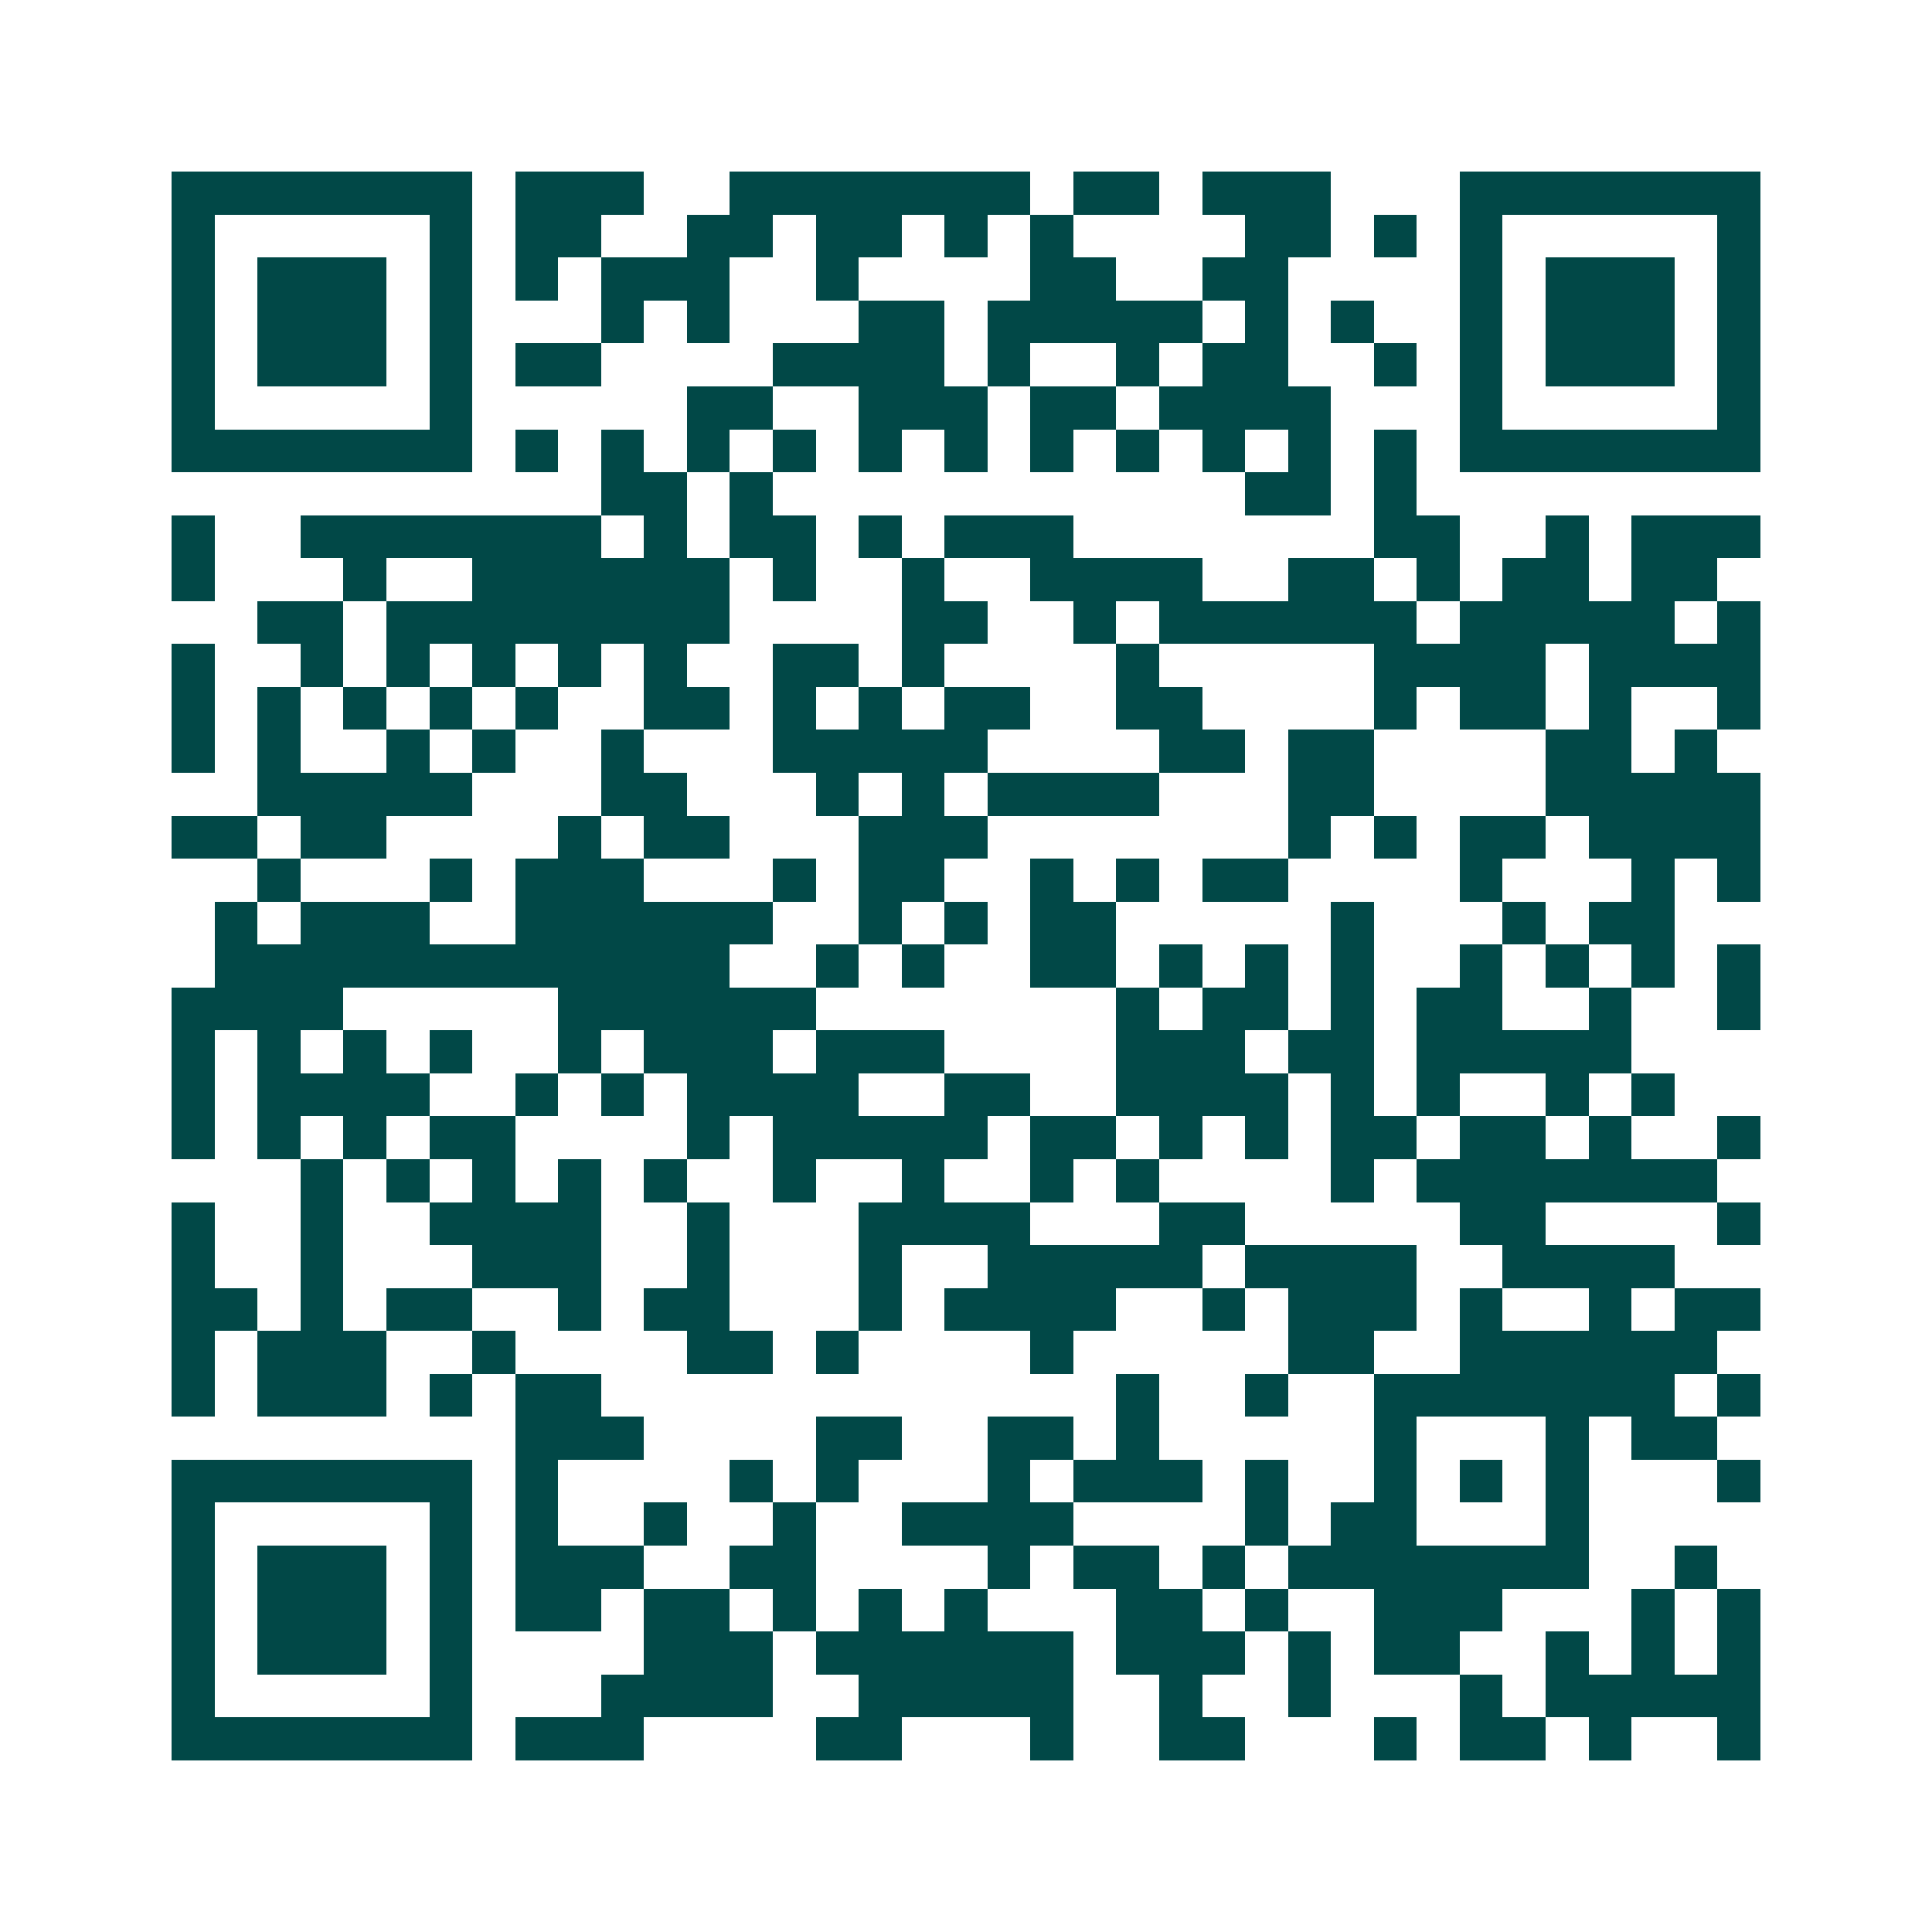 <svg xmlns="http://www.w3.org/2000/svg" width="200" height="200" viewBox="0 0 45 45" shape-rendering="crispEdges"><path fill="#ffffff" d="M0 0h45v45H0z"/><path stroke="#014847" d="M4 4.5h7m1 0h3m2 0h7m1 0h2m1 0h3m3 0h7M4 5.5h1m5 0h1m1 0h2m2 0h2m1 0h2m1 0h1m1 0h1m4 0h2m1 0h1m1 0h1m5 0h1M4 6.5h1m1 0h3m1 0h1m1 0h1m1 0h3m2 0h1m4 0h2m2 0h2m4 0h1m1 0h3m1 0h1M4 7.5h1m1 0h3m1 0h1m3 0h1m1 0h1m3 0h2m1 0h5m1 0h1m1 0h1m2 0h1m1 0h3m1 0h1M4 8.5h1m1 0h3m1 0h1m1 0h2m4 0h4m1 0h1m2 0h1m1 0h2m2 0h1m1 0h1m1 0h3m1 0h1M4 9.5h1m5 0h1m5 0h2m2 0h3m1 0h2m1 0h4m3 0h1m5 0h1M4 10.5h7m1 0h1m1 0h1m1 0h1m1 0h1m1 0h1m1 0h1m1 0h1m1 0h1m1 0h1m1 0h1m1 0h1m1 0h7M14 11.5h2m1 0h1m11 0h2m1 0h1M4 12.5h1m2 0h7m1 0h1m1 0h2m1 0h1m1 0h3m7 0h2m2 0h1m1 0h3M4 13.5h1m3 0h1m2 0h6m1 0h1m2 0h1m2 0h4m2 0h2m1 0h1m1 0h2m1 0h2M6 14.5h2m1 0h8m4 0h2m2 0h1m1 0h6m1 0h5m1 0h1M4 15.5h1m2 0h1m1 0h1m1 0h1m1 0h1m1 0h1m2 0h2m1 0h1m4 0h1m5 0h4m1 0h4M4 16.5h1m1 0h1m1 0h1m1 0h1m1 0h1m2 0h2m1 0h1m1 0h1m1 0h2m2 0h2m4 0h1m1 0h2m1 0h1m2 0h1M4 17.5h1m1 0h1m2 0h1m1 0h1m2 0h1m3 0h5m4 0h2m1 0h2m4 0h2m1 0h1M6 18.5h5m3 0h2m3 0h1m1 0h1m1 0h4m3 0h2m4 0h5M4 19.5h2m1 0h2m4 0h1m1 0h2m3 0h3m7 0h1m1 0h1m1 0h2m1 0h4M6 20.5h1m3 0h1m1 0h3m3 0h1m1 0h2m2 0h1m1 0h1m1 0h2m4 0h1m3 0h1m1 0h1M5 21.5h1m1 0h3m2 0h6m2 0h1m1 0h1m1 0h2m5 0h1m3 0h1m1 0h2M5 22.5h12m2 0h1m1 0h1m2 0h2m1 0h1m1 0h1m1 0h1m2 0h1m1 0h1m1 0h1m1 0h1M4 23.5h4m5 0h6m7 0h1m1 0h2m1 0h1m1 0h2m2 0h1m2 0h1M4 24.5h1m1 0h1m1 0h1m1 0h1m2 0h1m1 0h3m1 0h3m4 0h3m1 0h2m1 0h5M4 25.5h1m1 0h4m2 0h1m1 0h1m1 0h4m2 0h2m2 0h4m1 0h1m1 0h1m2 0h1m1 0h1M4 26.5h1m1 0h1m1 0h1m1 0h2m4 0h1m1 0h5m1 0h2m1 0h1m1 0h1m1 0h2m1 0h2m1 0h1m2 0h1M7 27.5h1m1 0h1m1 0h1m1 0h1m1 0h1m2 0h1m2 0h1m2 0h1m1 0h1m4 0h1m1 0h7M4 28.5h1m2 0h1m2 0h4m2 0h1m3 0h4m3 0h2m5 0h2m4 0h1M4 29.5h1m2 0h1m3 0h3m2 0h1m3 0h1m2 0h5m1 0h4m2 0h4M4 30.5h2m1 0h1m1 0h2m2 0h1m1 0h2m3 0h1m1 0h4m2 0h1m1 0h3m1 0h1m2 0h1m1 0h2M4 31.5h1m1 0h3m2 0h1m4 0h2m1 0h1m4 0h1m5 0h2m2 0h6M4 32.5h1m1 0h3m1 0h1m1 0h2m12 0h1m2 0h1m2 0h7m1 0h1M12 33.5h3m4 0h2m2 0h2m1 0h1m5 0h1m3 0h1m1 0h2M4 34.5h7m1 0h1m4 0h1m1 0h1m3 0h1m1 0h3m1 0h1m2 0h1m1 0h1m1 0h1m3 0h1M4 35.5h1m5 0h1m1 0h1m2 0h1m2 0h1m2 0h4m4 0h1m1 0h2m3 0h1M4 36.5h1m1 0h3m1 0h1m1 0h3m2 0h2m4 0h1m1 0h2m1 0h1m1 0h7m2 0h1M4 37.5h1m1 0h3m1 0h1m1 0h2m1 0h2m1 0h1m1 0h1m1 0h1m3 0h2m1 0h1m2 0h3m3 0h1m1 0h1M4 38.5h1m1 0h3m1 0h1m4 0h3m1 0h6m1 0h3m1 0h1m1 0h2m2 0h1m1 0h1m1 0h1M4 39.5h1m5 0h1m3 0h4m2 0h5m2 0h1m2 0h1m3 0h1m1 0h5M4 40.5h7m1 0h3m4 0h2m3 0h1m2 0h2m3 0h1m1 0h2m1 0h1m2 0h1"/></svg>
